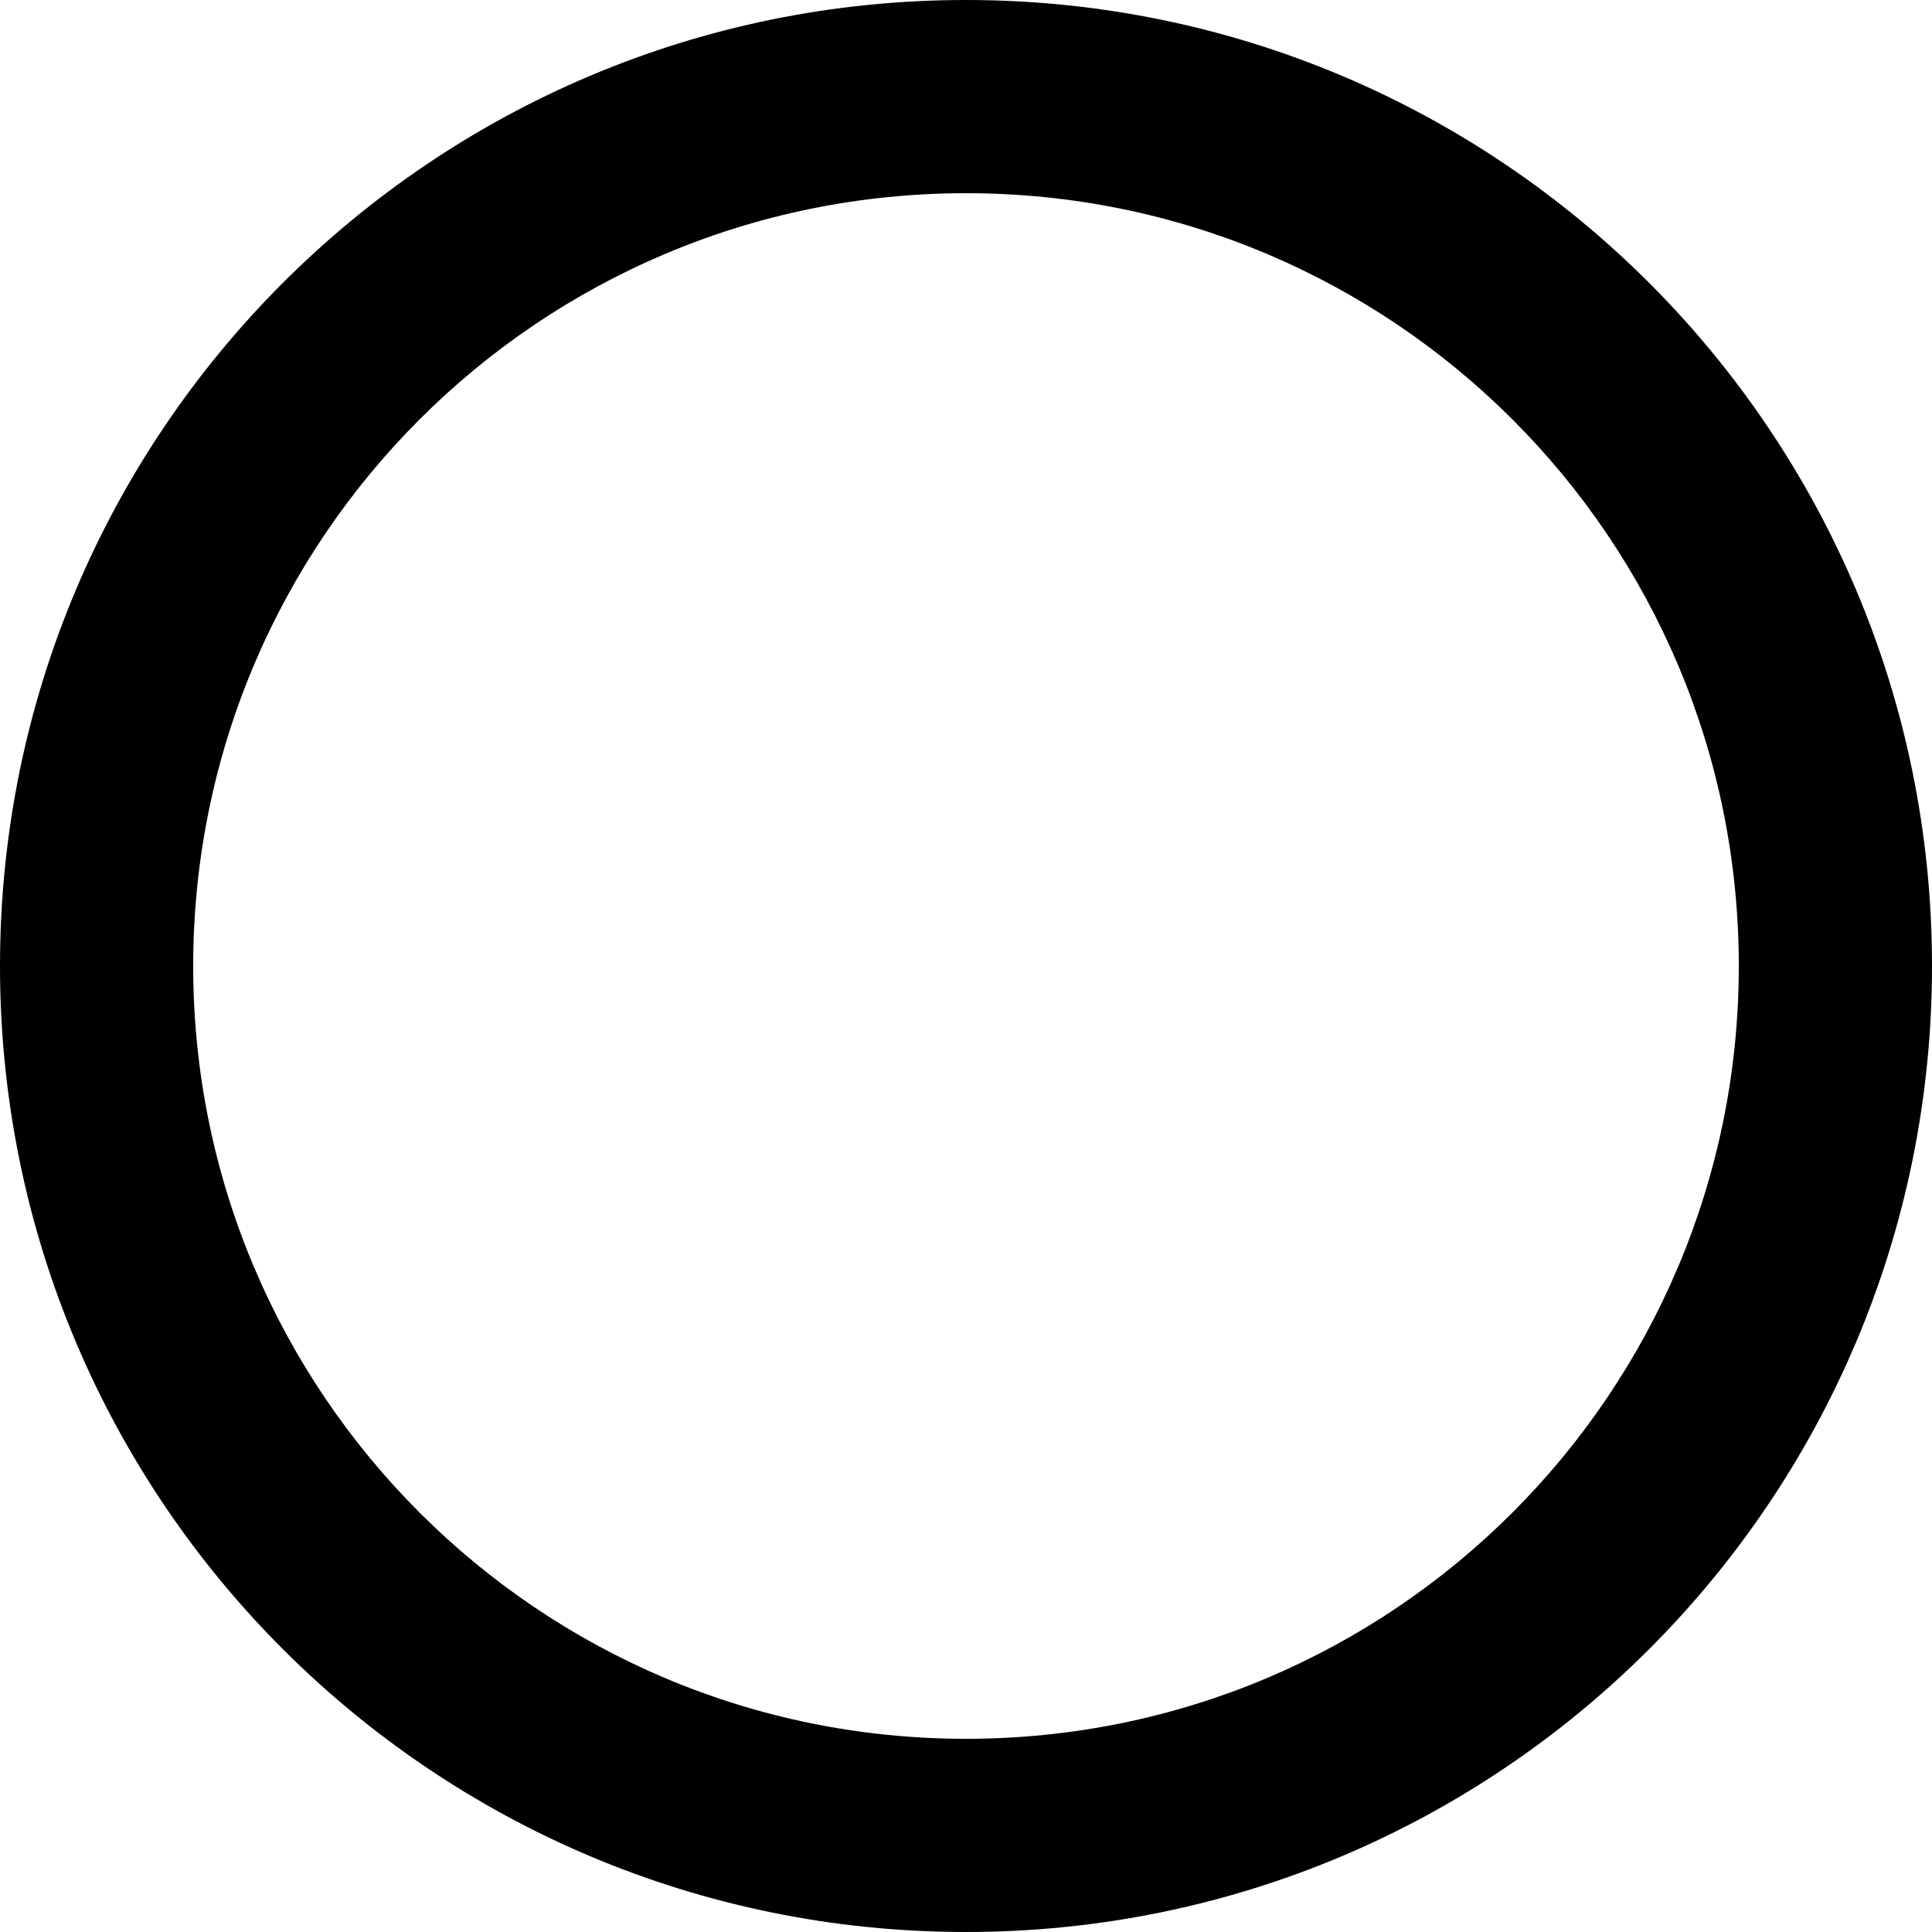 <?xml version="1.0" encoding="UTF-8"?><svg xmlns="http://www.w3.org/2000/svg" xmlns:xlink="http://www.w3.org/1999/xlink" height="40.0" preserveAspectRatio="xMidYMid meet" version="1.0" viewBox="4.0 4.0 40.0 40.0" width="40.0" zoomAndPan="magnify"><g id="change1_1"><path d="M24 4C12.95 4 4 12.95 4 24s8.95 20 20 20 20-8.95 20-20S35.05 4 24 4zm0 36c-8.84 0-16-7.16-16-16S15.16 8 24 8s16 7.16 16 16-7.16 16-16 16z" fill="inherit"/></g></svg>